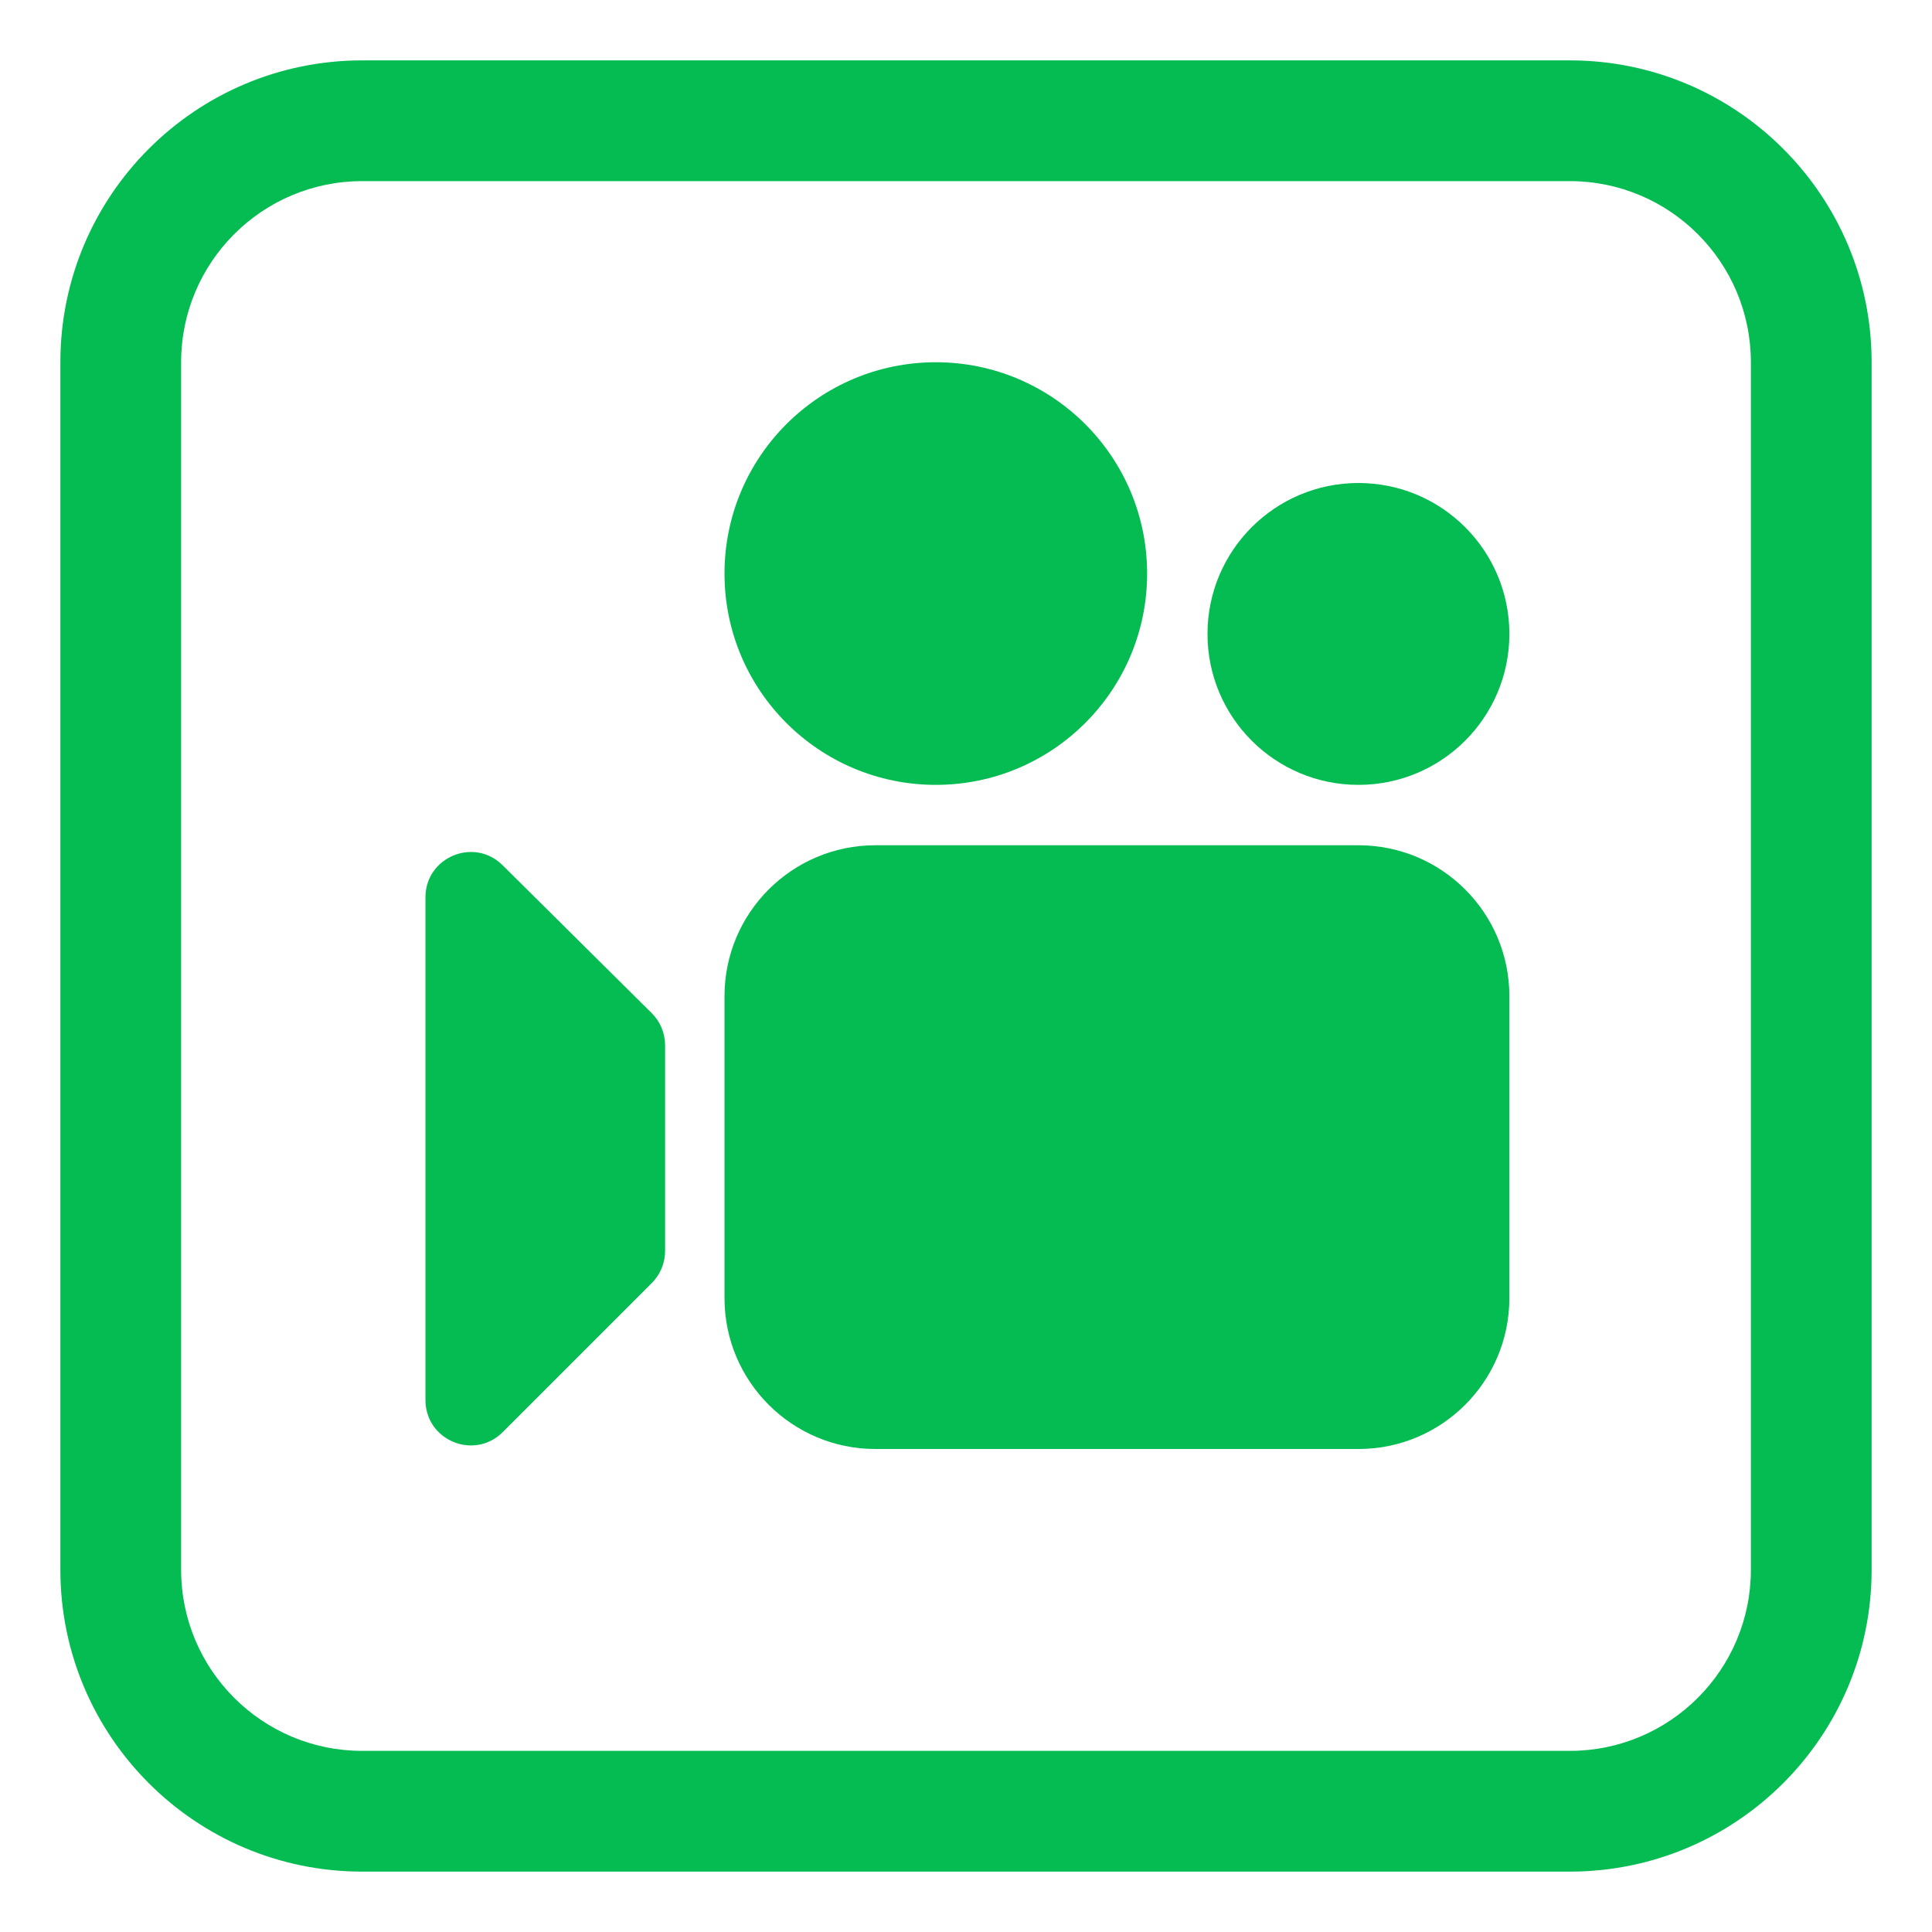 <?xml version="1.0" encoding="UTF-8"?> <svg xmlns="http://www.w3.org/2000/svg" viewBox="0 0 32.00 32.00" data-guides="{&quot;vertical&quot;:[],&quot;horizontal&quot;:[]}"><defs></defs><path fill="#05bc52" stroke="none" fill-opacity="1" stroke-width="1" stroke-opacity="1" color="rgb(51, 51, 51)" id="tSvge3d6ae4245" title="Path 1" d="M15.5 13C17.433 13 19 11.433 19 9.5C19 7.567 17.433 6 15.5 6C13.567 6 12 7.567 12 9.5C12 11.433 13.567 13 15.5 13Z"></path><path fill="#05bc52" stroke="none" fill-opacity="1" stroke-width="1" stroke-opacity="1" color="rgb(51, 51, 51)" id="tSvg261fd2daf9" title="Path 2" d="M12 16.5C12 15.119 13.119 14 14.5 14C17.167 14 19.833 14 22.5 14C23.881 14 25 15.119 25 16.5C25 18.167 25 19.833 25 21.5C25 22.881 23.881 24 22.5 24C19.833 24 17.167 24 14.5 24C13.119 24 12 22.881 12 21.5C12 19.833 12 18.167 12 16.5Z"></path><path fill="#05bc52" stroke="none" fill-opacity="1" stroke-width="1" stroke-opacity="1" color="rgb(51, 51, 51)" id="tSvg185d18114cd" title="Path 3" d="M7.047 14.863C7.047 17.639 7.047 20.414 7.047 23.189C7.047 23.858 7.855 24.192 8.327 23.72C9.15 22.897 9.973 22.074 10.796 21.251C10.937 21.11 11.016 20.919 11.016 20.721C11.016 19.584 11.016 18.448 11.016 17.312C11.016 17.113 10.936 16.921 10.794 16.78C9.971 15.964 9.148 15.147 8.325 14.331C7.852 13.861 7.047 14.196 7.047 14.863Z"></path><path fill="#05bc52" stroke="none" fill-opacity="1" stroke-width="1" stroke-opacity="1" color="rgb(51, 51, 51)" id="tSvg119dc2a5249" title="Path 4" d="M25 10.5C25 11.881 23.881 13 22.5 13C21.119 13 20 11.881 20 10.5C20 9.119 21.119 8 22.5 8C23.881 8 25 9.119 25 10.5Z"></path><path fill="#05bc52" stroke="none" fill-opacity="1" stroke-width="1" stroke-opacity="1" color="rgb(51, 51, 51)" id="tSvgfea0d3e6c3" title="Path 5" d="M6 1C3.239 1 1 3.239 1 6C1 12.667 1 19.333 1 26C1 28.761 3.239 31 6 31C12.667 31 19.333 31 26 31C28.761 31 31 28.761 31 26C31 19.333 31 12.667 31 6C31 3.239 28.761 1 26 1C19.333 1 12.667 1 6 1ZM3 6C3 4.343 4.343 3 6 3C12.667 3 19.333 3 26 3C27.657 3 29 4.343 29 6C29 12.667 29 19.333 29 26C29 27.657 27.657 29 26 29C19.333 29 12.667 29 6 29C4.343 29 3 27.657 3 26C3 19.333 3 12.667 3 6Z"></path></svg> 